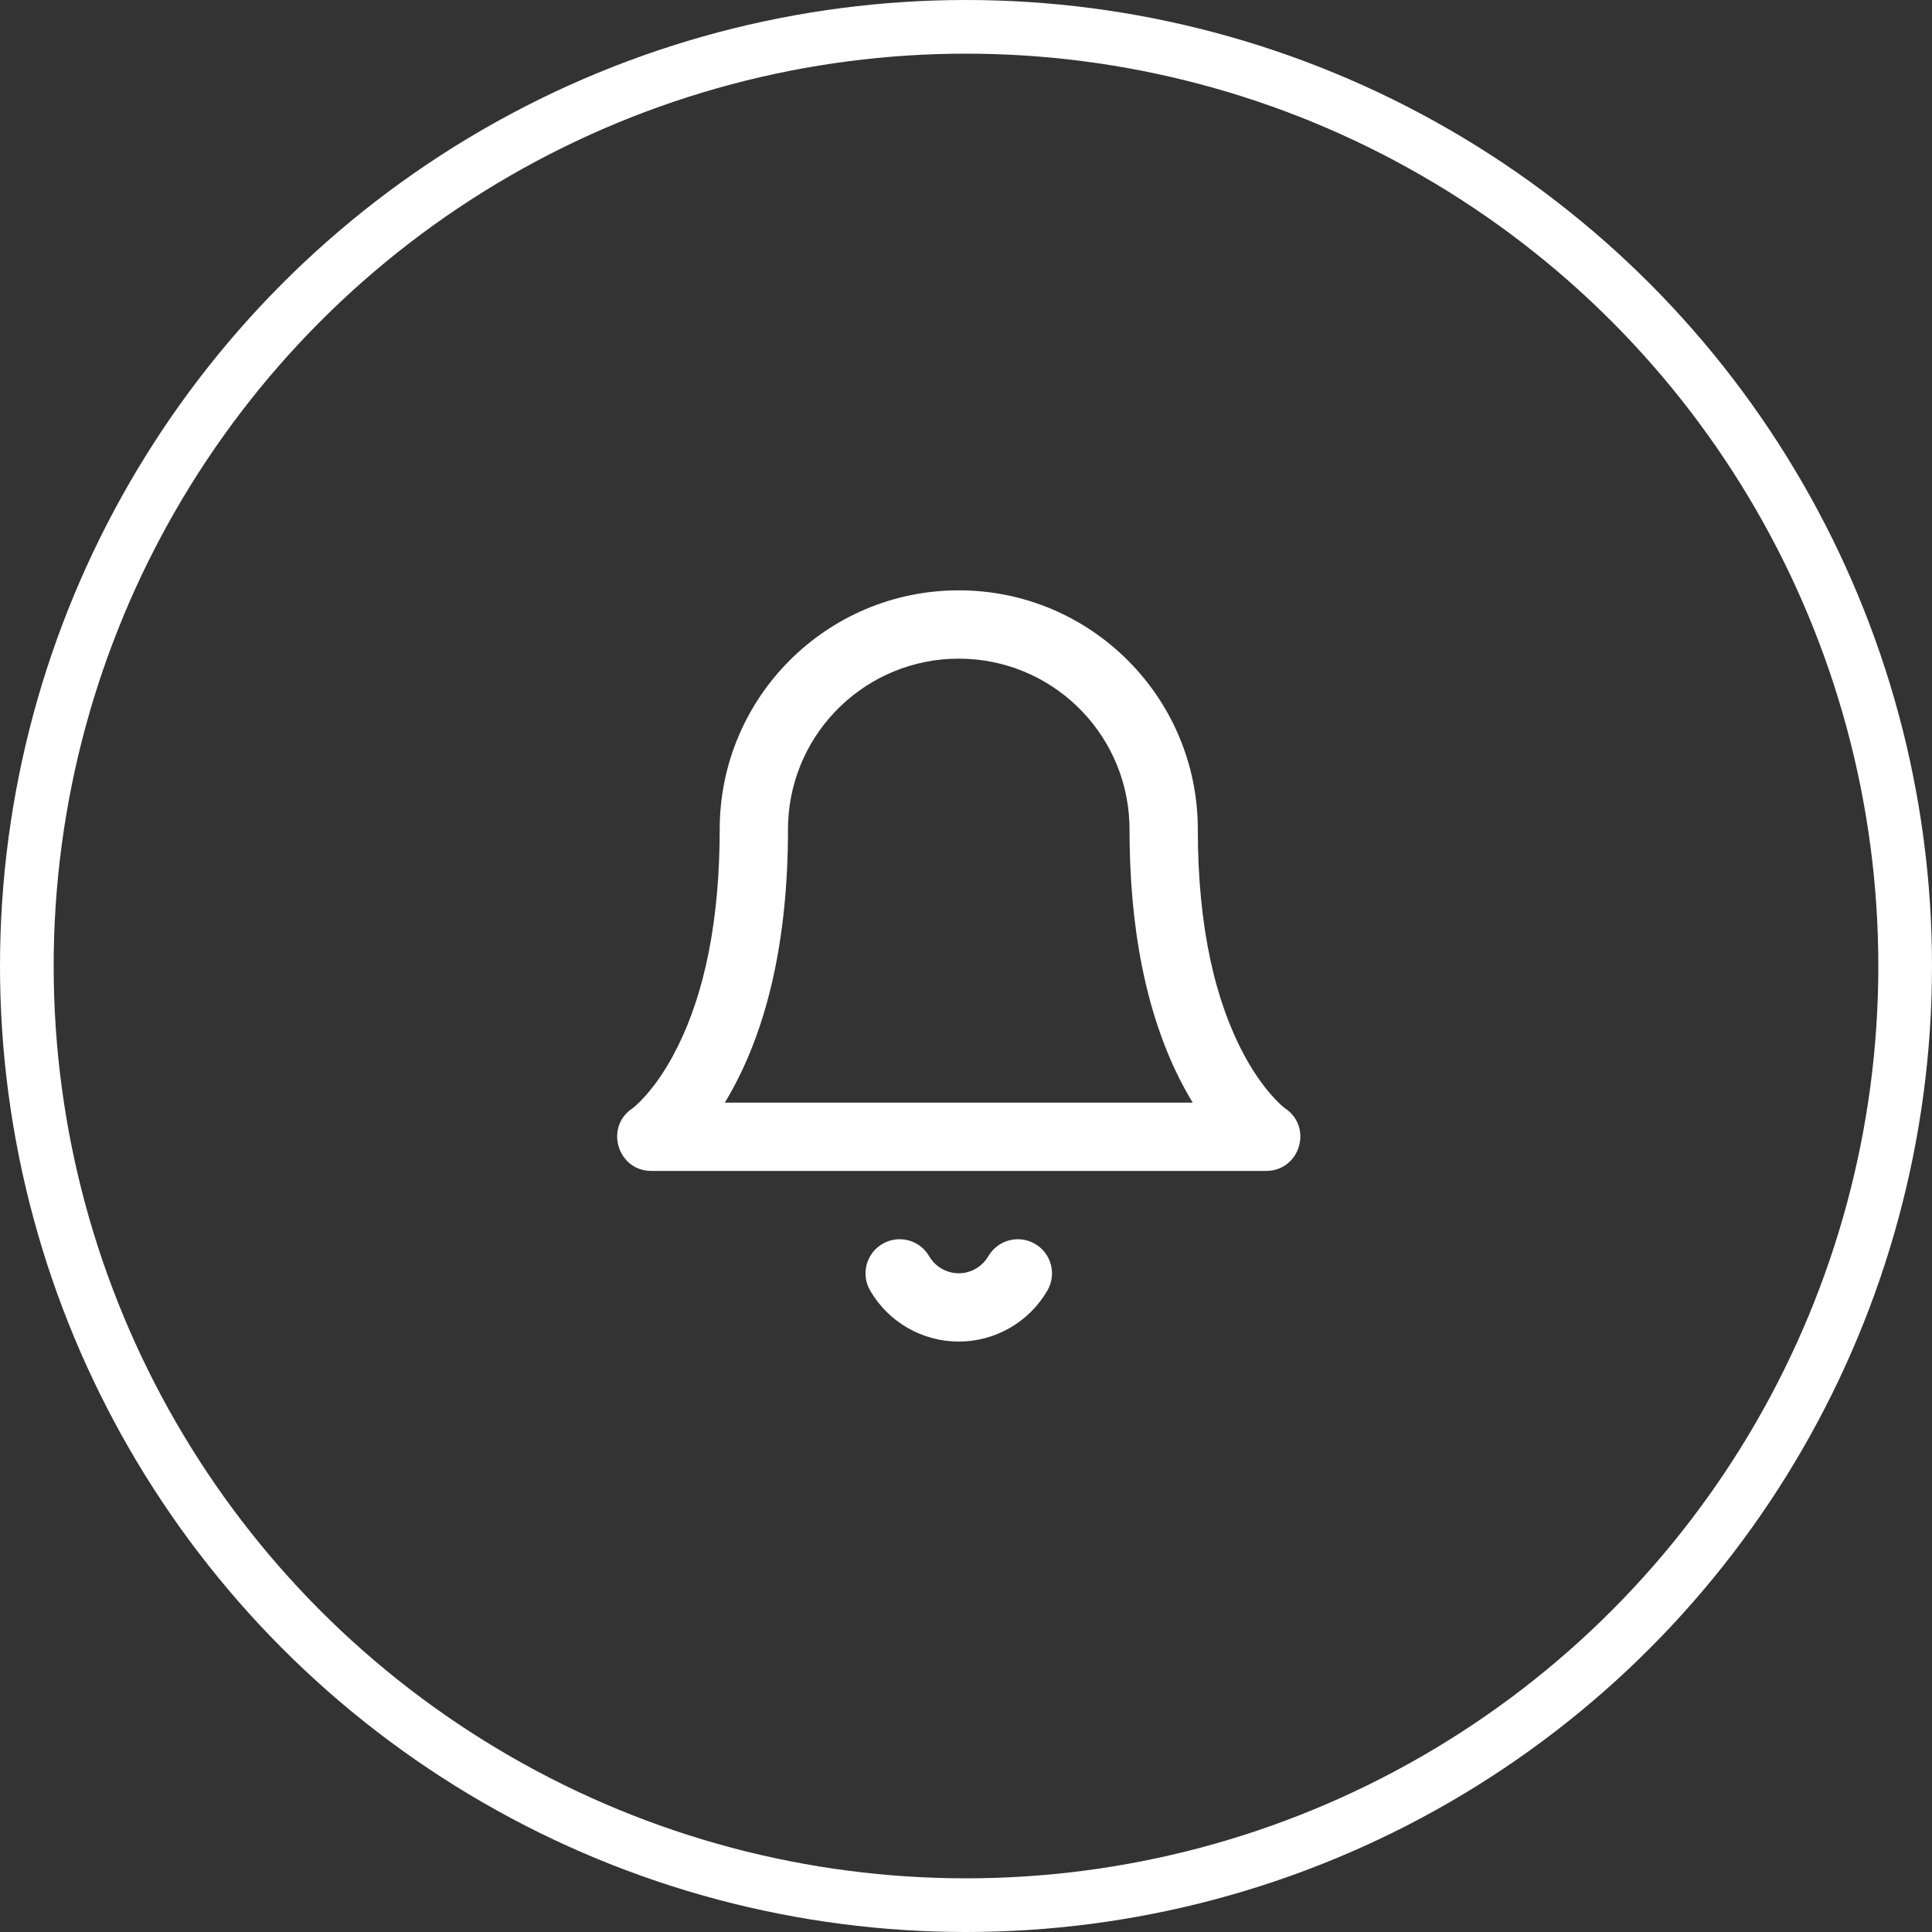 <?xml version="1.0" encoding="UTF-8"?>
<svg width="72px" height="72px" viewBox="0 0 72 72" version="1.1" xmlns="http://www.w3.org/2000/svg" xmlns:xlink="http://www.w3.org/1999/xlink">
    <rect x="0" y="0" width="72" height="72" fill="#333333" stroke="none"/>
    <title>Group 13</title>
    <g id="SOLUTIONS-PAGE" stroke="none" stroke-width="1" fill="none" fill-rule="evenodd">
        <g id="SOLUTIONS" transform="translate(-992, -3330)">
            <g id="Group-14" transform="translate(760, 3331)">
                <g id="Group-13" transform="translate(233, 0)">
                    <circle id="Oval-Copy" stroke="#FFFFFF" stroke-width="2" cx="35" cy="35" r="35"></circle>
                    <path d="M37.571,45.354 C38.179,45.707 38.386,46.486 38.033,47.094 C37.35,48.272 36.091,48.996 34.73,48.996 C33.369,48.996 32.11,48.272 31.427,47.094 C31.075,46.486 31.281,45.707 31.89,45.354 C32.454,45.027 33.166,45.182 33.547,45.693 L33.629,45.817 C33.857,46.209 34.276,46.451 34.73,46.451 C35.133,46.451 35.51,46.26 35.748,45.942 L35.831,45.817 C36.184,45.209 36.963,45.002 37.571,45.354 Z M34.73,21 C39.651,21 43.639,24.989 43.639,29.909 C43.639,33.6 44.305,36.374 45.393,38.368 C45.758,39.036 46.14,39.559 46.512,39.952 L46.607,40.05 L46.761,40.198 L46.862,40.284 L46.891,40.305 C47.897,40.976 47.481,42.508 46.332,42.629 L46.185,42.637 L23.275,42.637 C22.066,42.637 21.562,41.132 22.451,40.393 L22.598,40.284 L22.699,40.198 L22.853,40.05 C22.883,40.02 22.914,39.987 22.948,39.952 C23.32,39.559 23.703,39.036 24.067,38.368 C25.101,36.473 25.753,33.876 25.816,30.456 L25.821,29.909 C25.821,24.989 29.81,21 34.73,21 Z M34.73,23.546 C31.308,23.546 28.517,26.247 28.372,29.633 L28.366,29.909 C28.366,34.014 27.6,37.207 26.302,39.587 L26.126,39.9 L26.009,40.092 L43.45,40.092 L43.334,39.9 L43.158,39.587 C41.922,37.32 41.168,34.317 41.099,30.49 L41.094,29.909 L41.088,29.633 C40.943,26.247 38.152,23.546 34.73,23.546 Z" id="Combined-Shape" fill="#FFFFFF" fill-rule="nonzero"></path>
                </g>
            </g>
        </g>
    </g>
</svg>